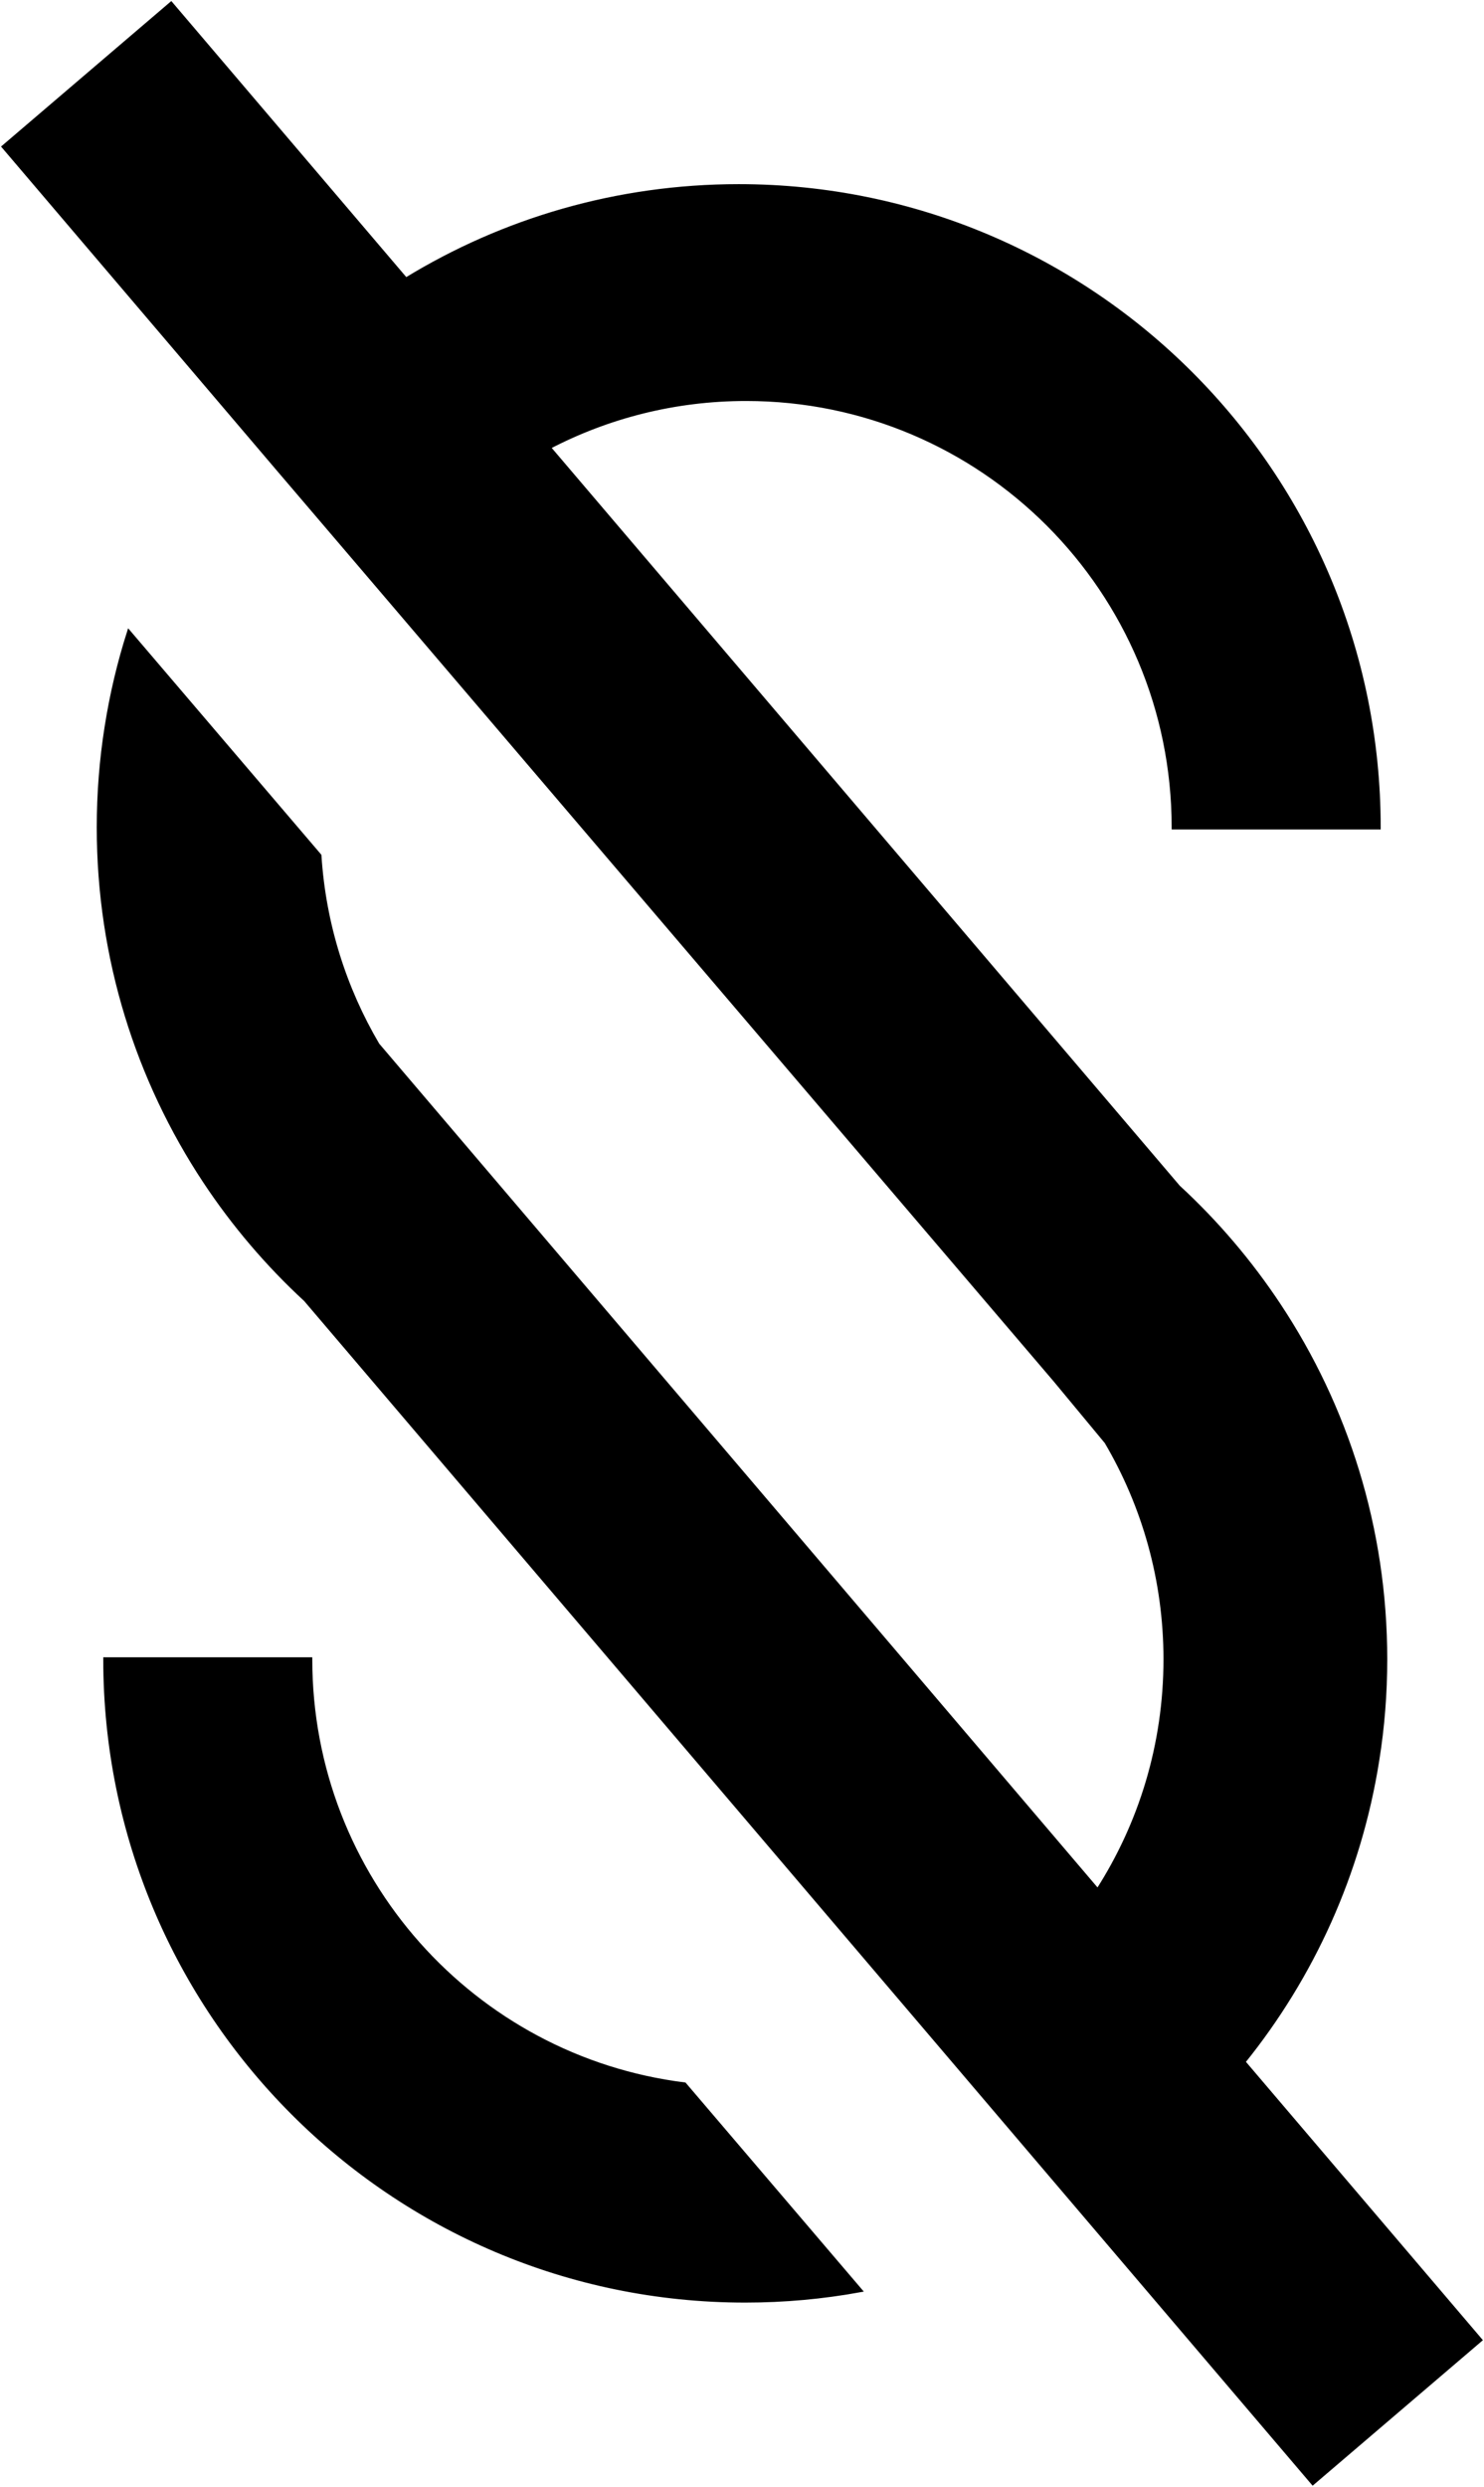 <svg width="375" height="628" viewBox="0 0 375 628" fill="none" xmlns="http://www.w3.org/2000/svg">
<g clip-path="url(#clip0_1020_5)">
<path d="M0.966 37.066L43.235 0.968L102.561 70.623C127.07 55.627 155.87 47.003 186.672 47.003C275.985 47.003 348.394 119.505 348.394 208.965H296.575C296.575 149.205 248.206 100.765 188.535 100.765C170.526 100.765 153.552 105.174 138.634 112.968L297.761 299.779C307.408 308.665 315.95 318.699 323.209 329.659C340.169 355.268 350.049 385.991 350.049 419.021C350.049 427.701 349.373 436.214 348.035 444.52C343.536 473.087 331.571 499.166 314.197 520.698L374.02 590.92L331.751 627.019L272.425 557.378L236.352 515.018L77.224 328.207C67.592 319.321 59.036 309.287 51.777 298.328C34.831 272.719 24.95 241.996 24.95 208.965C24.95 200.286 25.626 191.772 26.951 183.466C28.235 175.312 30.125 167.365 32.581 159.667L80.73 216.069C81.847 233.427 87.064 249.68 95.413 263.846L119.673 292.33L186.63 370.926L277.393 477.482C288.226 460.621 294.505 440.554 294.505 419.021C294.505 398.996 289.054 380.228 279.587 364.141L266.67 348.565L97.621 150.477L74.533 123.43L70.366 118.552L60.789 107.302L0.966 37.066Z" fill="black" stroke="black" stroke-miterlimit="10"/>
<path d="M26.593 419.021H78.412C78.412 474.206 119.66 519.731 172.969 526.379L217.336 578.371C207.924 580.085 198.223 580.983 188.314 580.983C99.015 580.983 26.593 508.481 26.593 419.021Z" fill="black" stroke="black" stroke-miterlimit="10"/>
</g>
<defs>
<clipPath id="clip0_1020_5">
<rect width="375" height="628" fill="white"/>
</clipPath>
</defs>
</svg>
